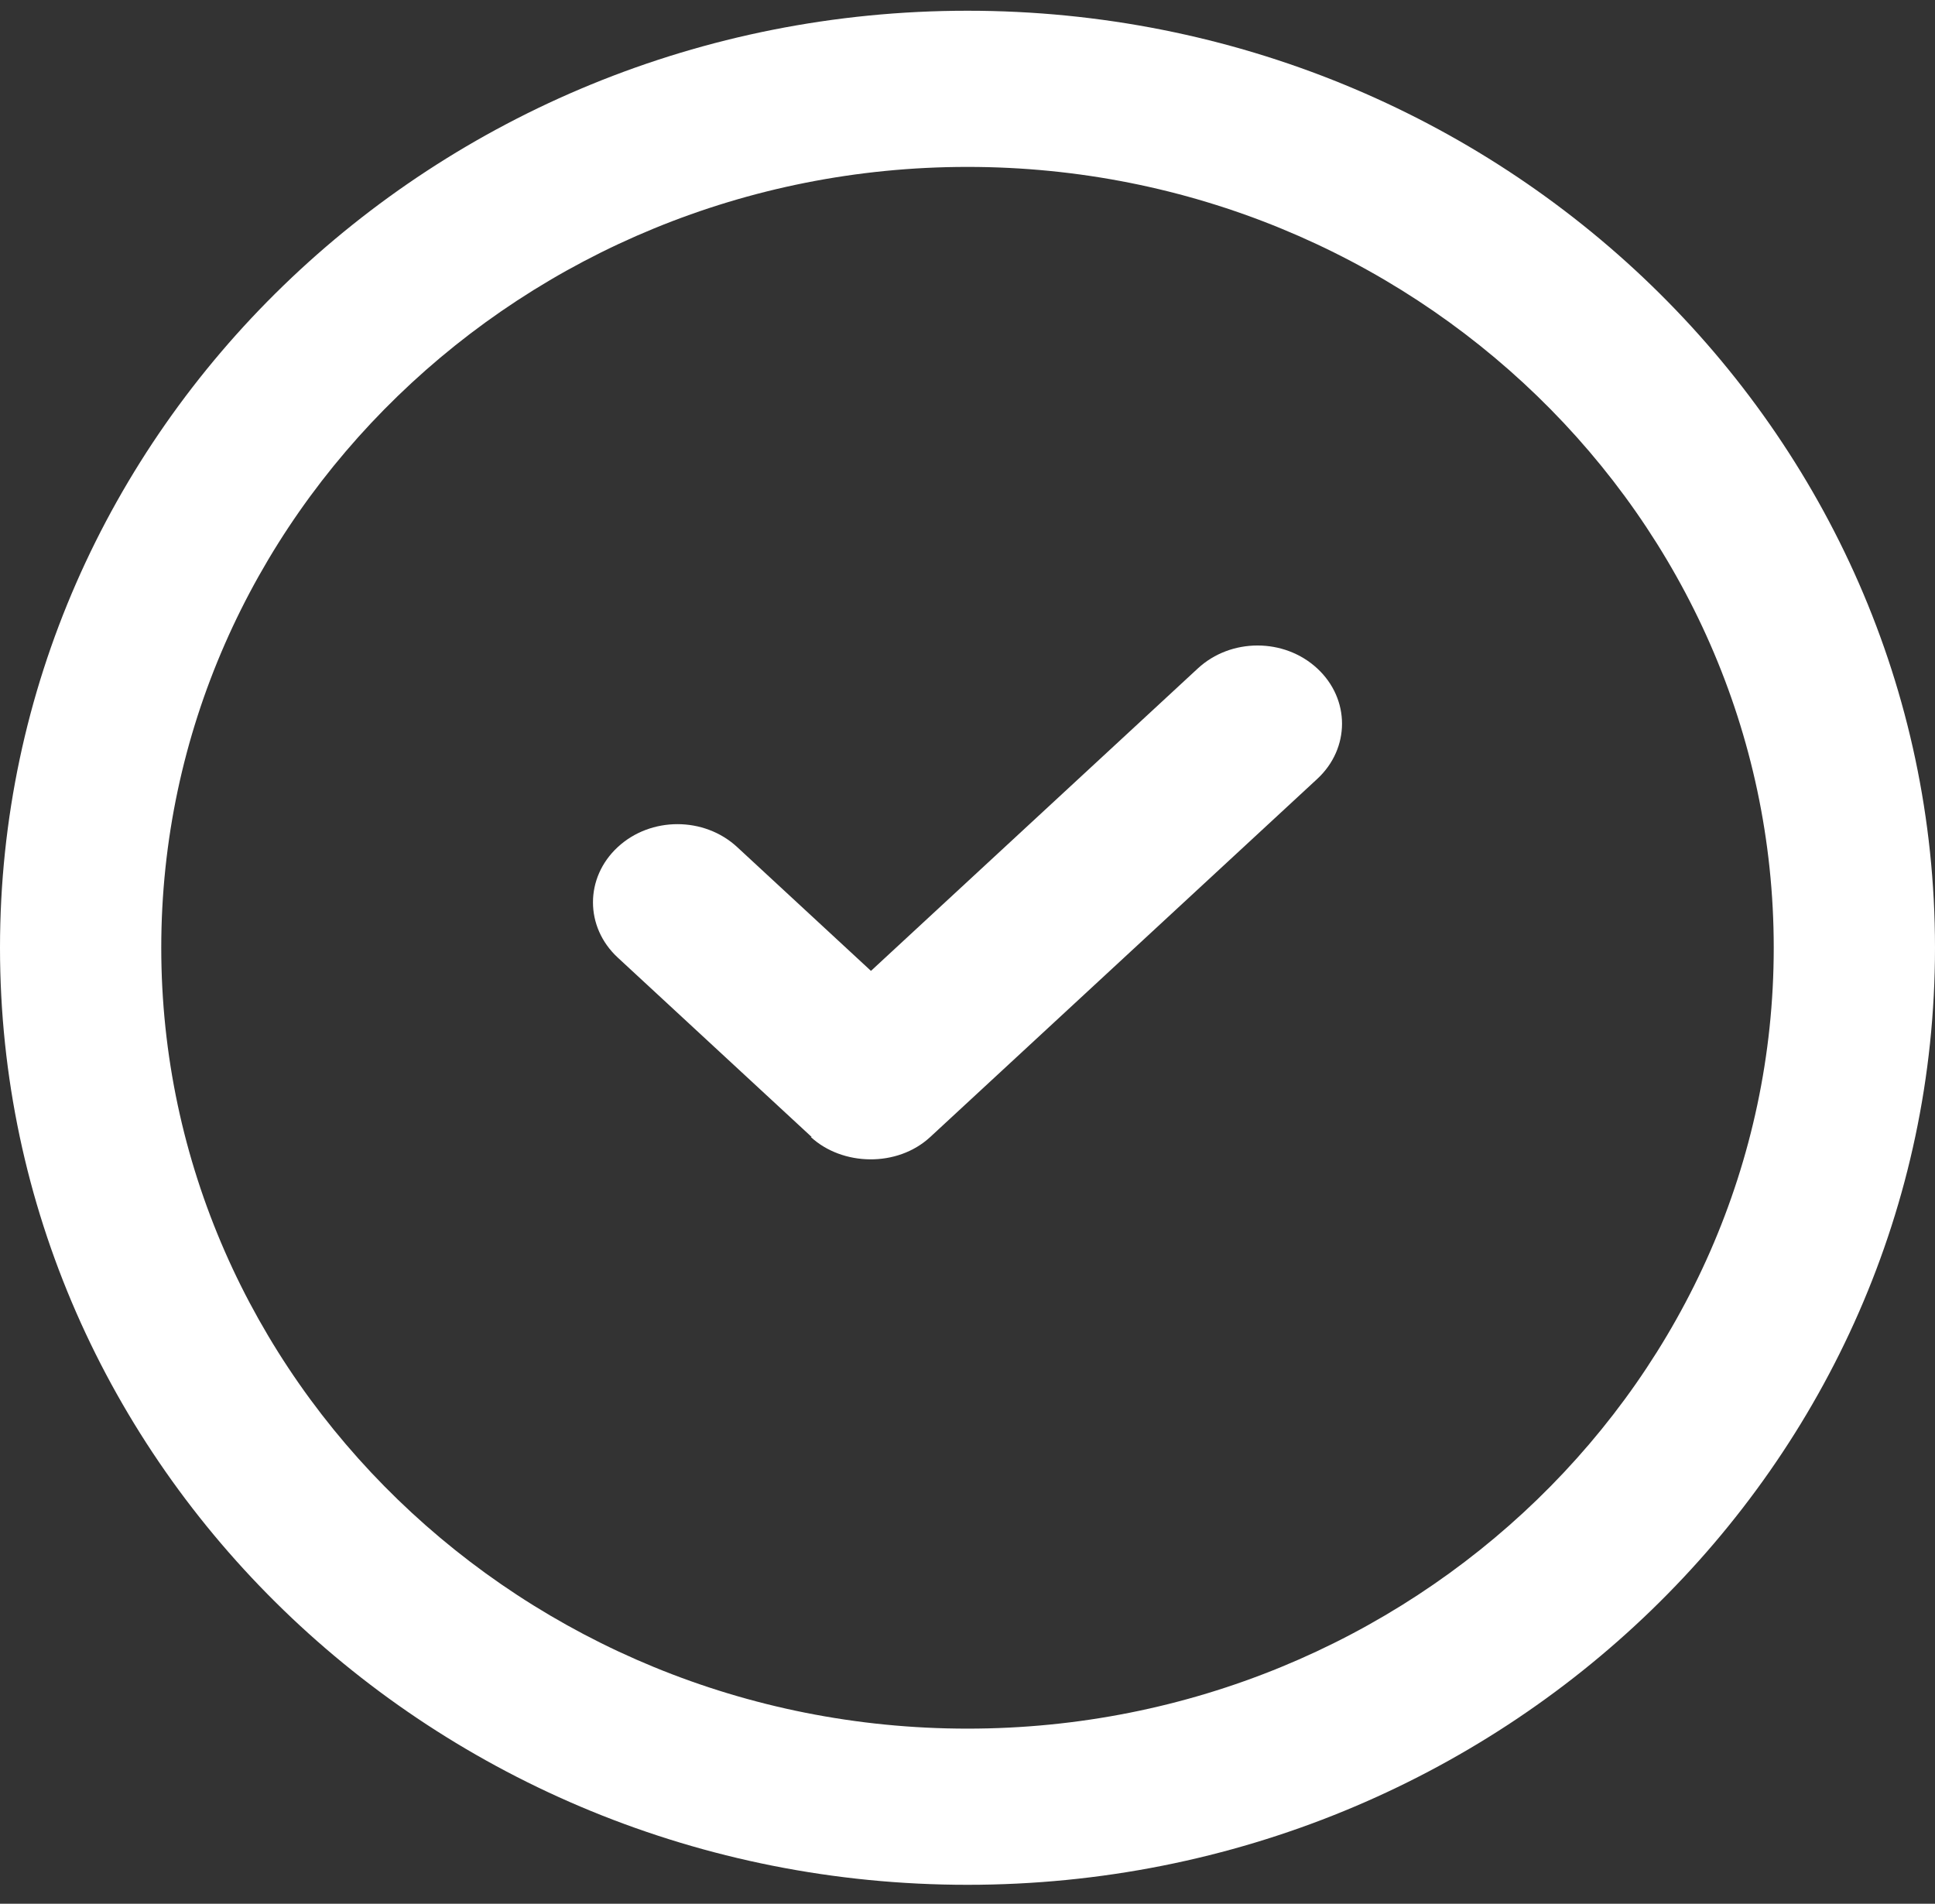 <svg width="62" height="61" viewBox="0 0 62 61" fill="none" xmlns="http://www.w3.org/2000/svg">
<rect x="0" y="0" width="62" height="61" fill="#333333" stroke="none"/>
<g id="Group 63">
<path id="Vector" d="M31 60.393C48.102 60.393 62 46.932 62 30.368C62 13.805 48.102 0.344 31 0.344C13.898 0.344 0 13.805 0 30.368C0 46.932 13.898 60.393 31 60.393ZM31 5.348C45.234 5.348 56.833 16.582 56.833 30.368C56.833 44.155 45.234 55.389 31 55.389C16.766 55.389 5.167 44.155 5.167 30.368C5.167 16.582 16.766 5.348 31 5.348Z" fill="white"/>
<path id="Vector_2" d="M25.98 36.432C26.984 37.361 28.748 37.412 29.806 36.432L42.206 24.958C43.265 23.979 43.265 22.397 42.206 21.418C41.148 20.438 39.439 20.438 38.38 21.418L27.907 31.109L23.62 27.142C22.561 26.163 20.852 26.163 19.794 27.142C18.735 28.122 18.735 29.703 19.794 30.683C19.794 30.683 25.98 36.407 26.007 36.432H25.98Z" fill="white"/>
</g>
</svg>
